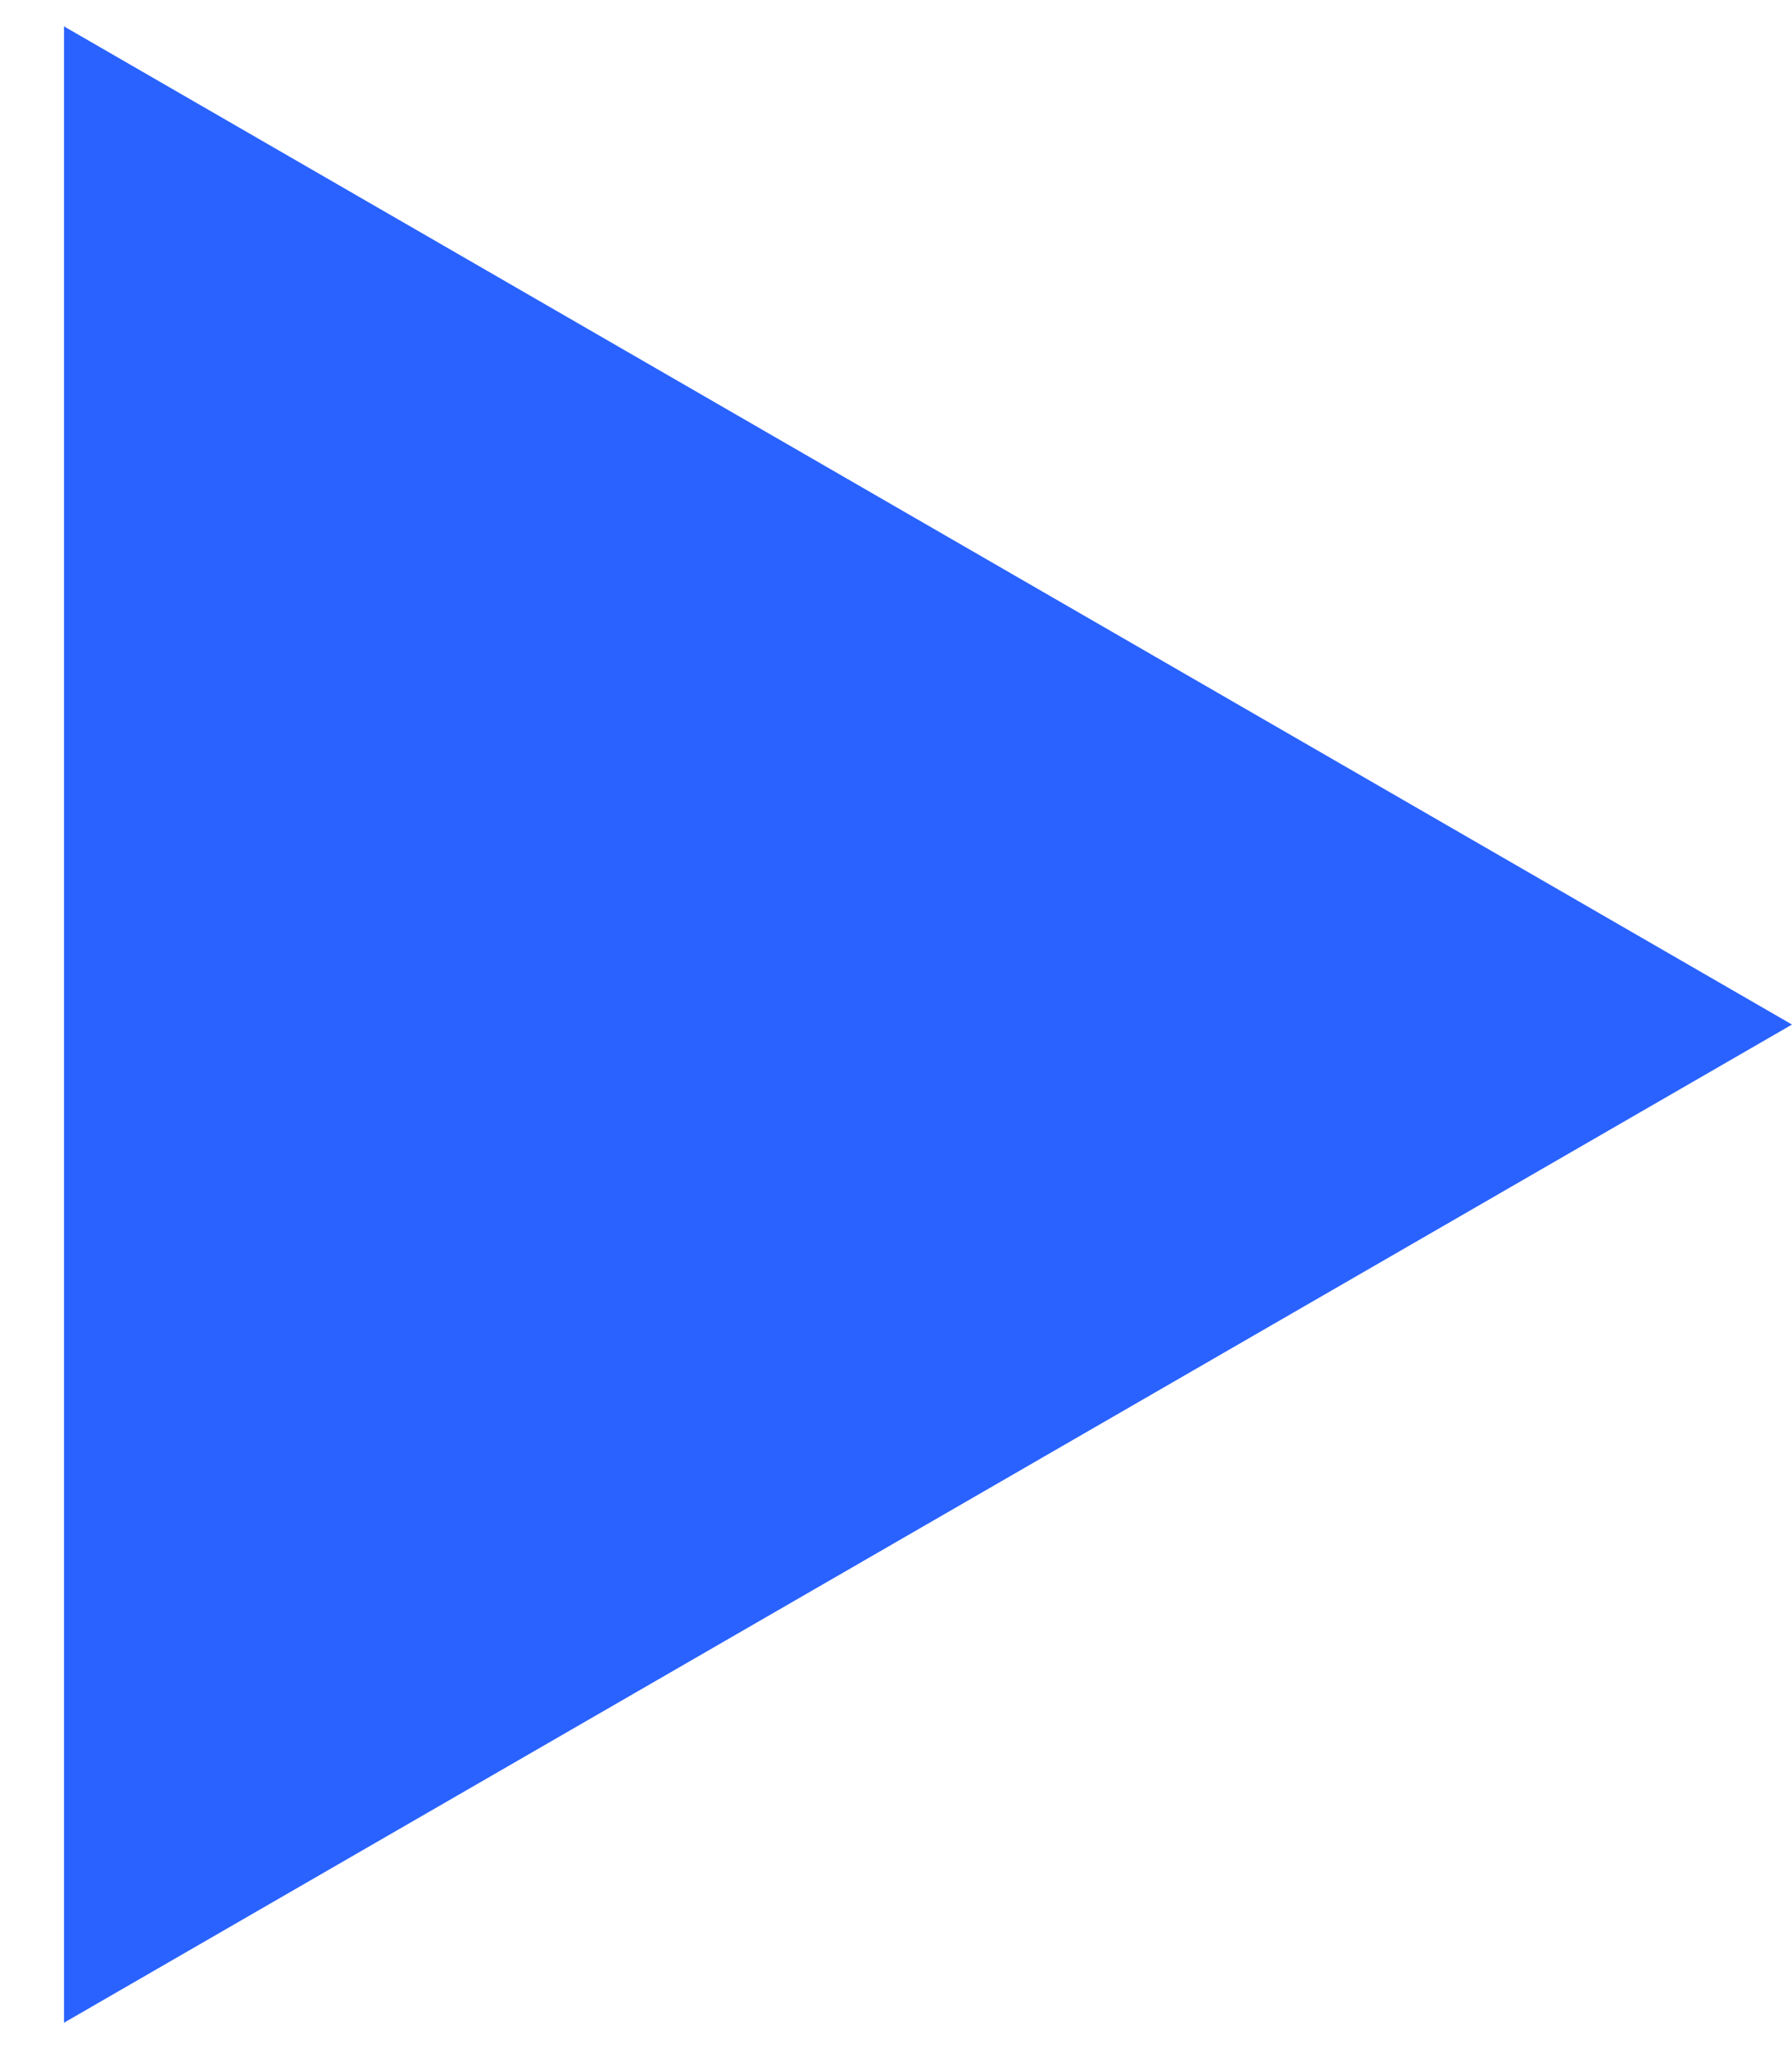 <?xml version="1.0" encoding="UTF-8"?> <svg xmlns="http://www.w3.org/2000/svg" width="14" height="16" viewBox="0 0 14 16" fill="none"> <path d="M14 8L0.5 0.206L0.5 15.794L14 8Z" fill="#2962FF"></path> </svg> 